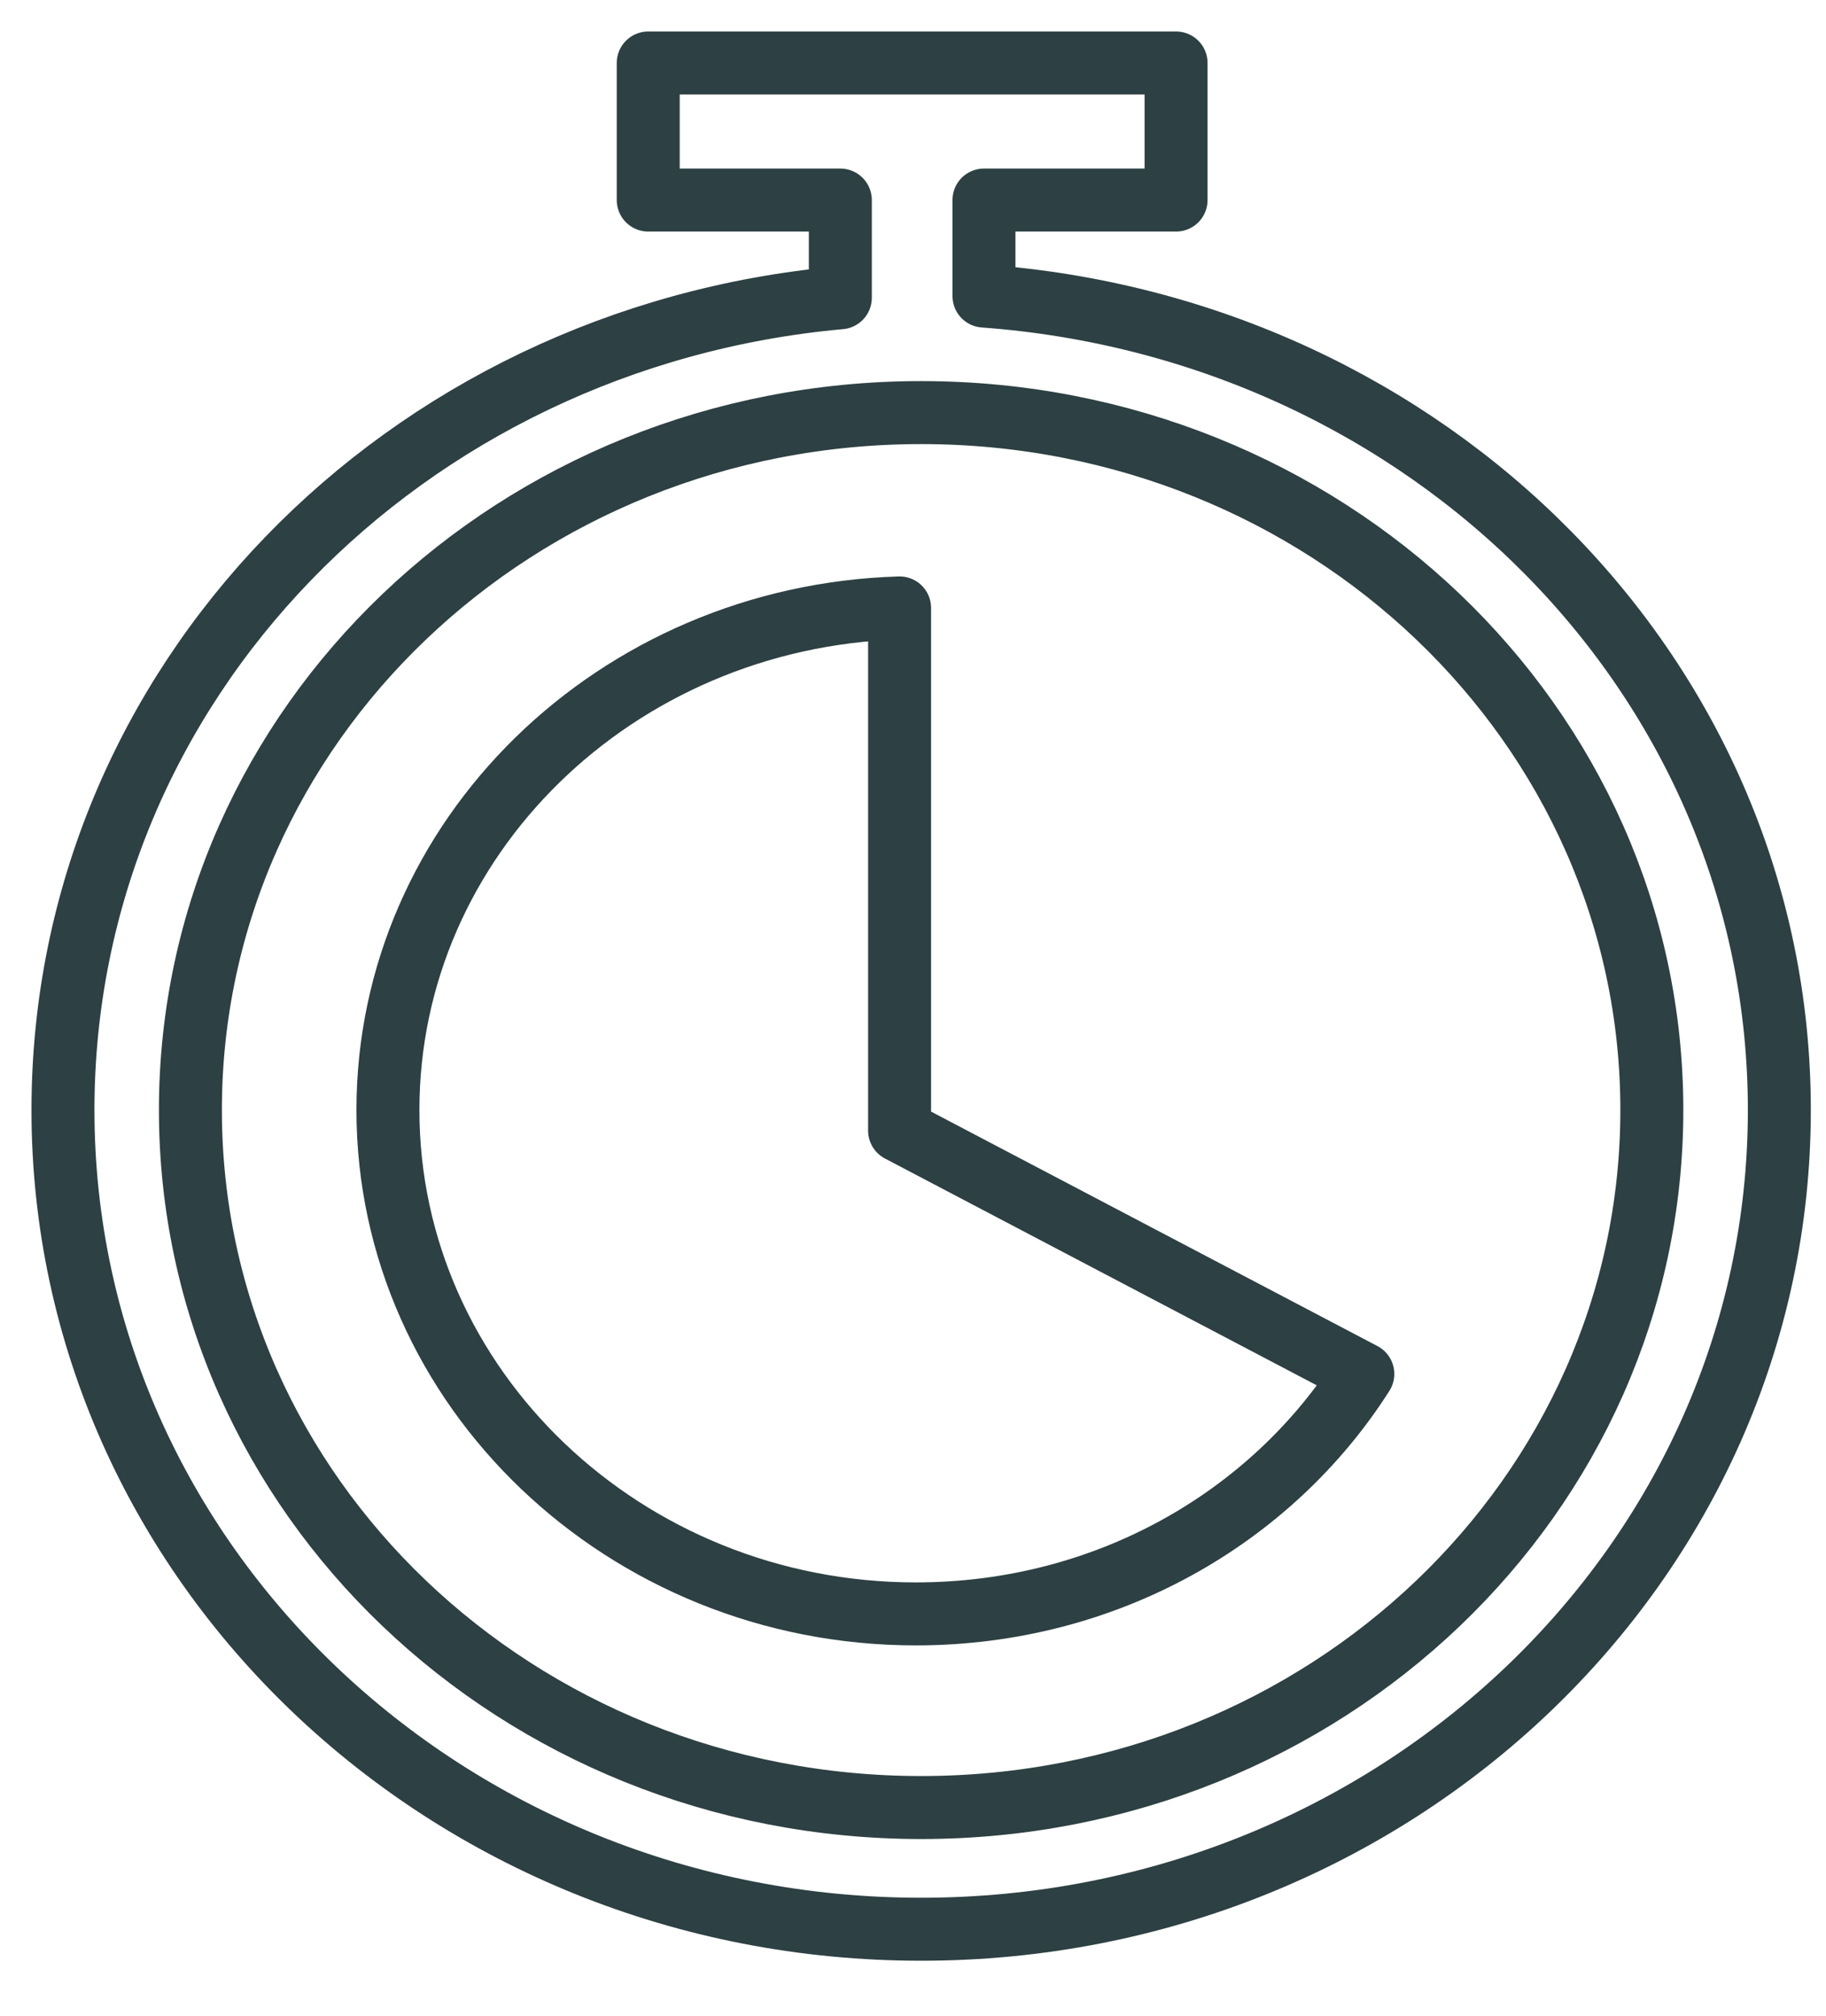 <svg width="29" height="32" viewBox="0 0 29 32" fill="none" xmlns="http://www.w3.org/2000/svg">
<path d="M14.287 17.949V9.651C9.782 9.787 6.161 13.297 6.161 17.622C6.161 22.03 9.925 25.621 14.544 25.621C17.566 25.621 20.189 24.097 21.644 21.812L14.287 17.949Z" stroke="#2D4043" stroke-miterlimit="10" stroke-linecap="round" stroke-linejoin="round"/>
<path d="M15.627 4.7V3.176H18.678V1H10.295V3.176H13.346V4.727C6.418 5.353 1 10.848 1 17.622C1 24.805 7.102 30.627 14.629 30.627C22.157 30.627 28.259 24.805 28.259 17.622C28.259 10.767 22.699 5.217 15.627 4.7ZM14.629 28.695C8.214 28.695 3.024 23.744 3.024 17.622C3.024 11.501 8.214 6.55 14.629 6.55C21.045 6.55 26.234 11.501 26.234 17.622C26.234 23.744 21.045 28.695 14.629 28.695Z" stroke="#2D4043" stroke-miterlimit="10" stroke-linecap="round" stroke-linejoin="round"/>
</svg>

